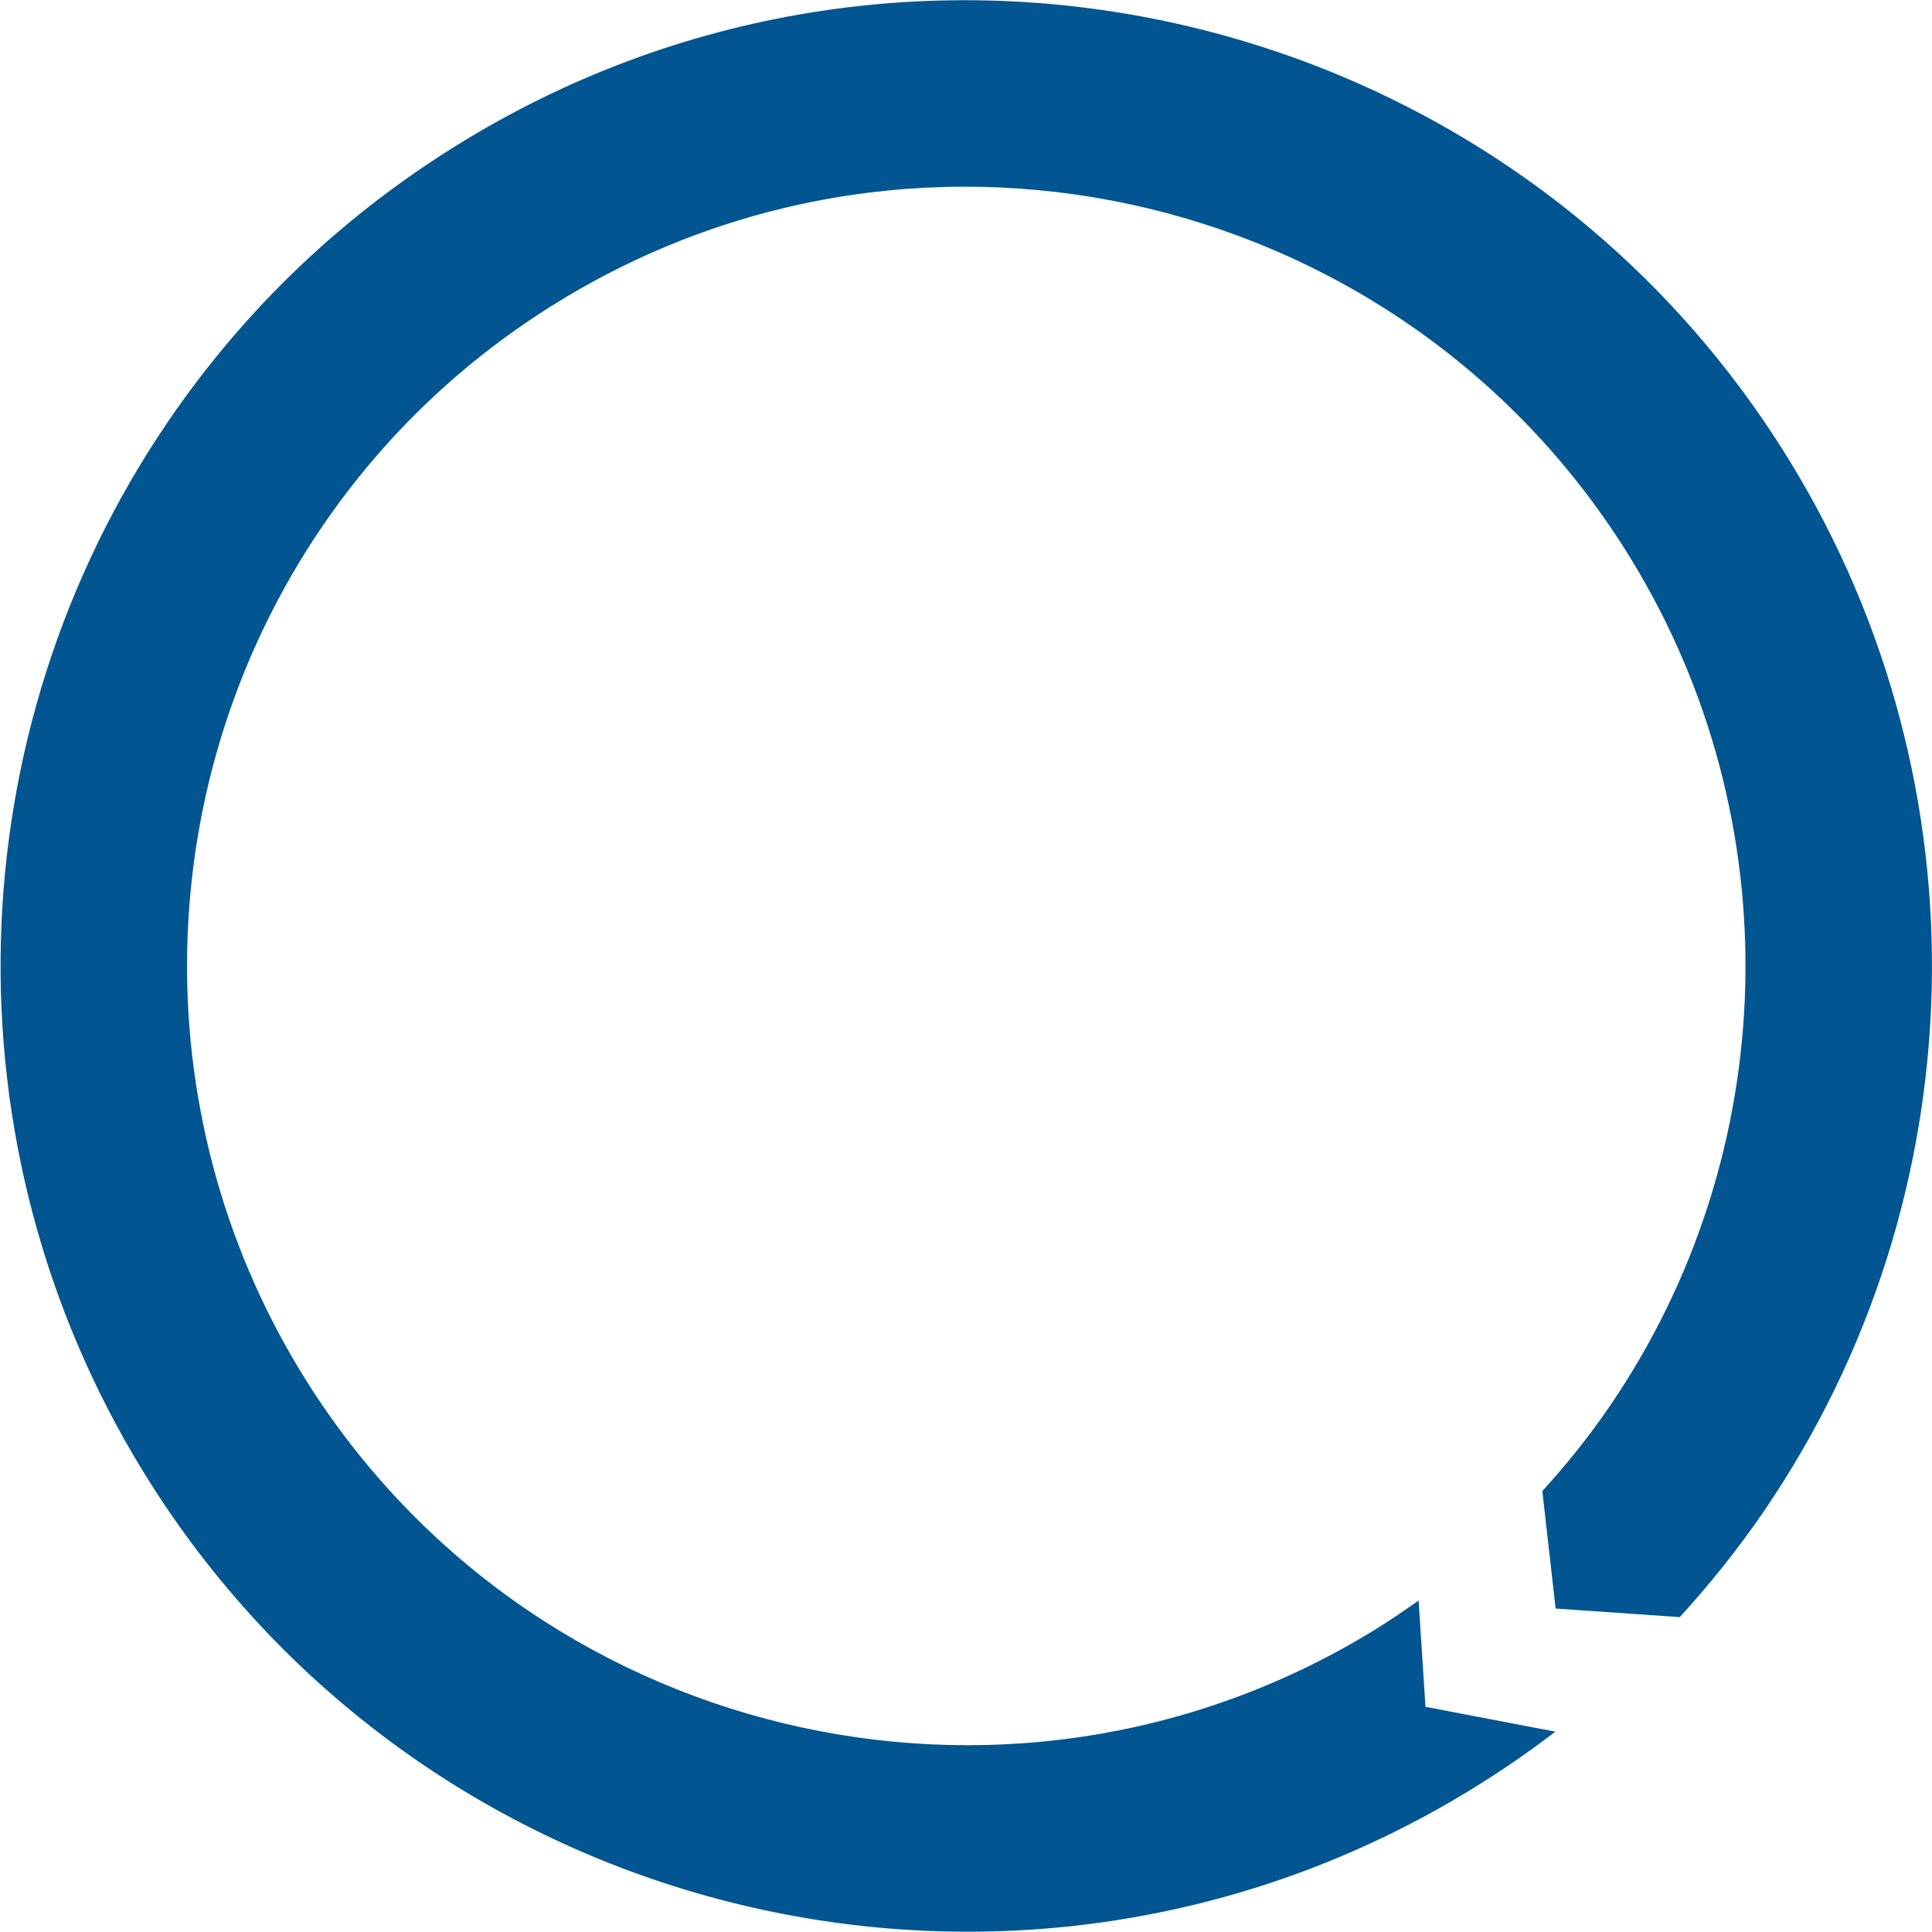 <?xml version="1.0" encoding="utf-8"?>
<!-- Generator: Adobe Illustrator 17.0.0, SVG Export Plug-In . SVG Version: 6.00 Build 0)  -->
<!DOCTYPE svg PUBLIC "-//W3C//DTD SVG 1.1//EN" "http://www.w3.org/Graphics/SVG/1.1/DTD/svg11.dtd">
<svg version="1.1" id="Layer_1" xmlns="http://www.w3.org/2000/svg" xmlns:xlink="http://www.w3.org/1999/xlink" x="0px" y="0px"
	 width="145.003px" height="144.997px" viewBox="0 0 145.003 144.997" enable-background="new 0 0 145.003 144.997"
	 xml:space="preserve">
<path fill="#015591" d="M110.333,134.357c2.227-1.361,4.362-2.826,6.405-4.391l-9.751-1.865l-0.517-7.977
	c-1.119,0.793-2.256,1.566-3.438,2.289c-27.524,16.822-63.601,8.117-80.425-19.404c-11.978-19.6-11.356-44.529,1.591-63.514
	c4.678-6.854,10.671-12.544,17.811-16.912c27.524-16.822,63.602-8.117,80.425,19.404c11.981,19.6,11.357,44.527-1.59,63.512
	c-1.548,2.272-3.255,4.4-5.087,6.411l0.998,8.817l9.318,0.643c2.281-2.5,4.407-5.153,6.338-7.982
	c16.041-23.523,16.814-54.416,1.967-78.702C113.532,0.578,68.82-10.209,34.711,10.64c-8.848,5.407-16.275,12.464-22.078,20.969
	c-0.001,0.002,0,0-0.001,0.002c-16.04,23.522-16.813,54.414-1.968,78.699C31.512,144.419,76.224,155.208,110.333,134.357z"/>
</svg>
